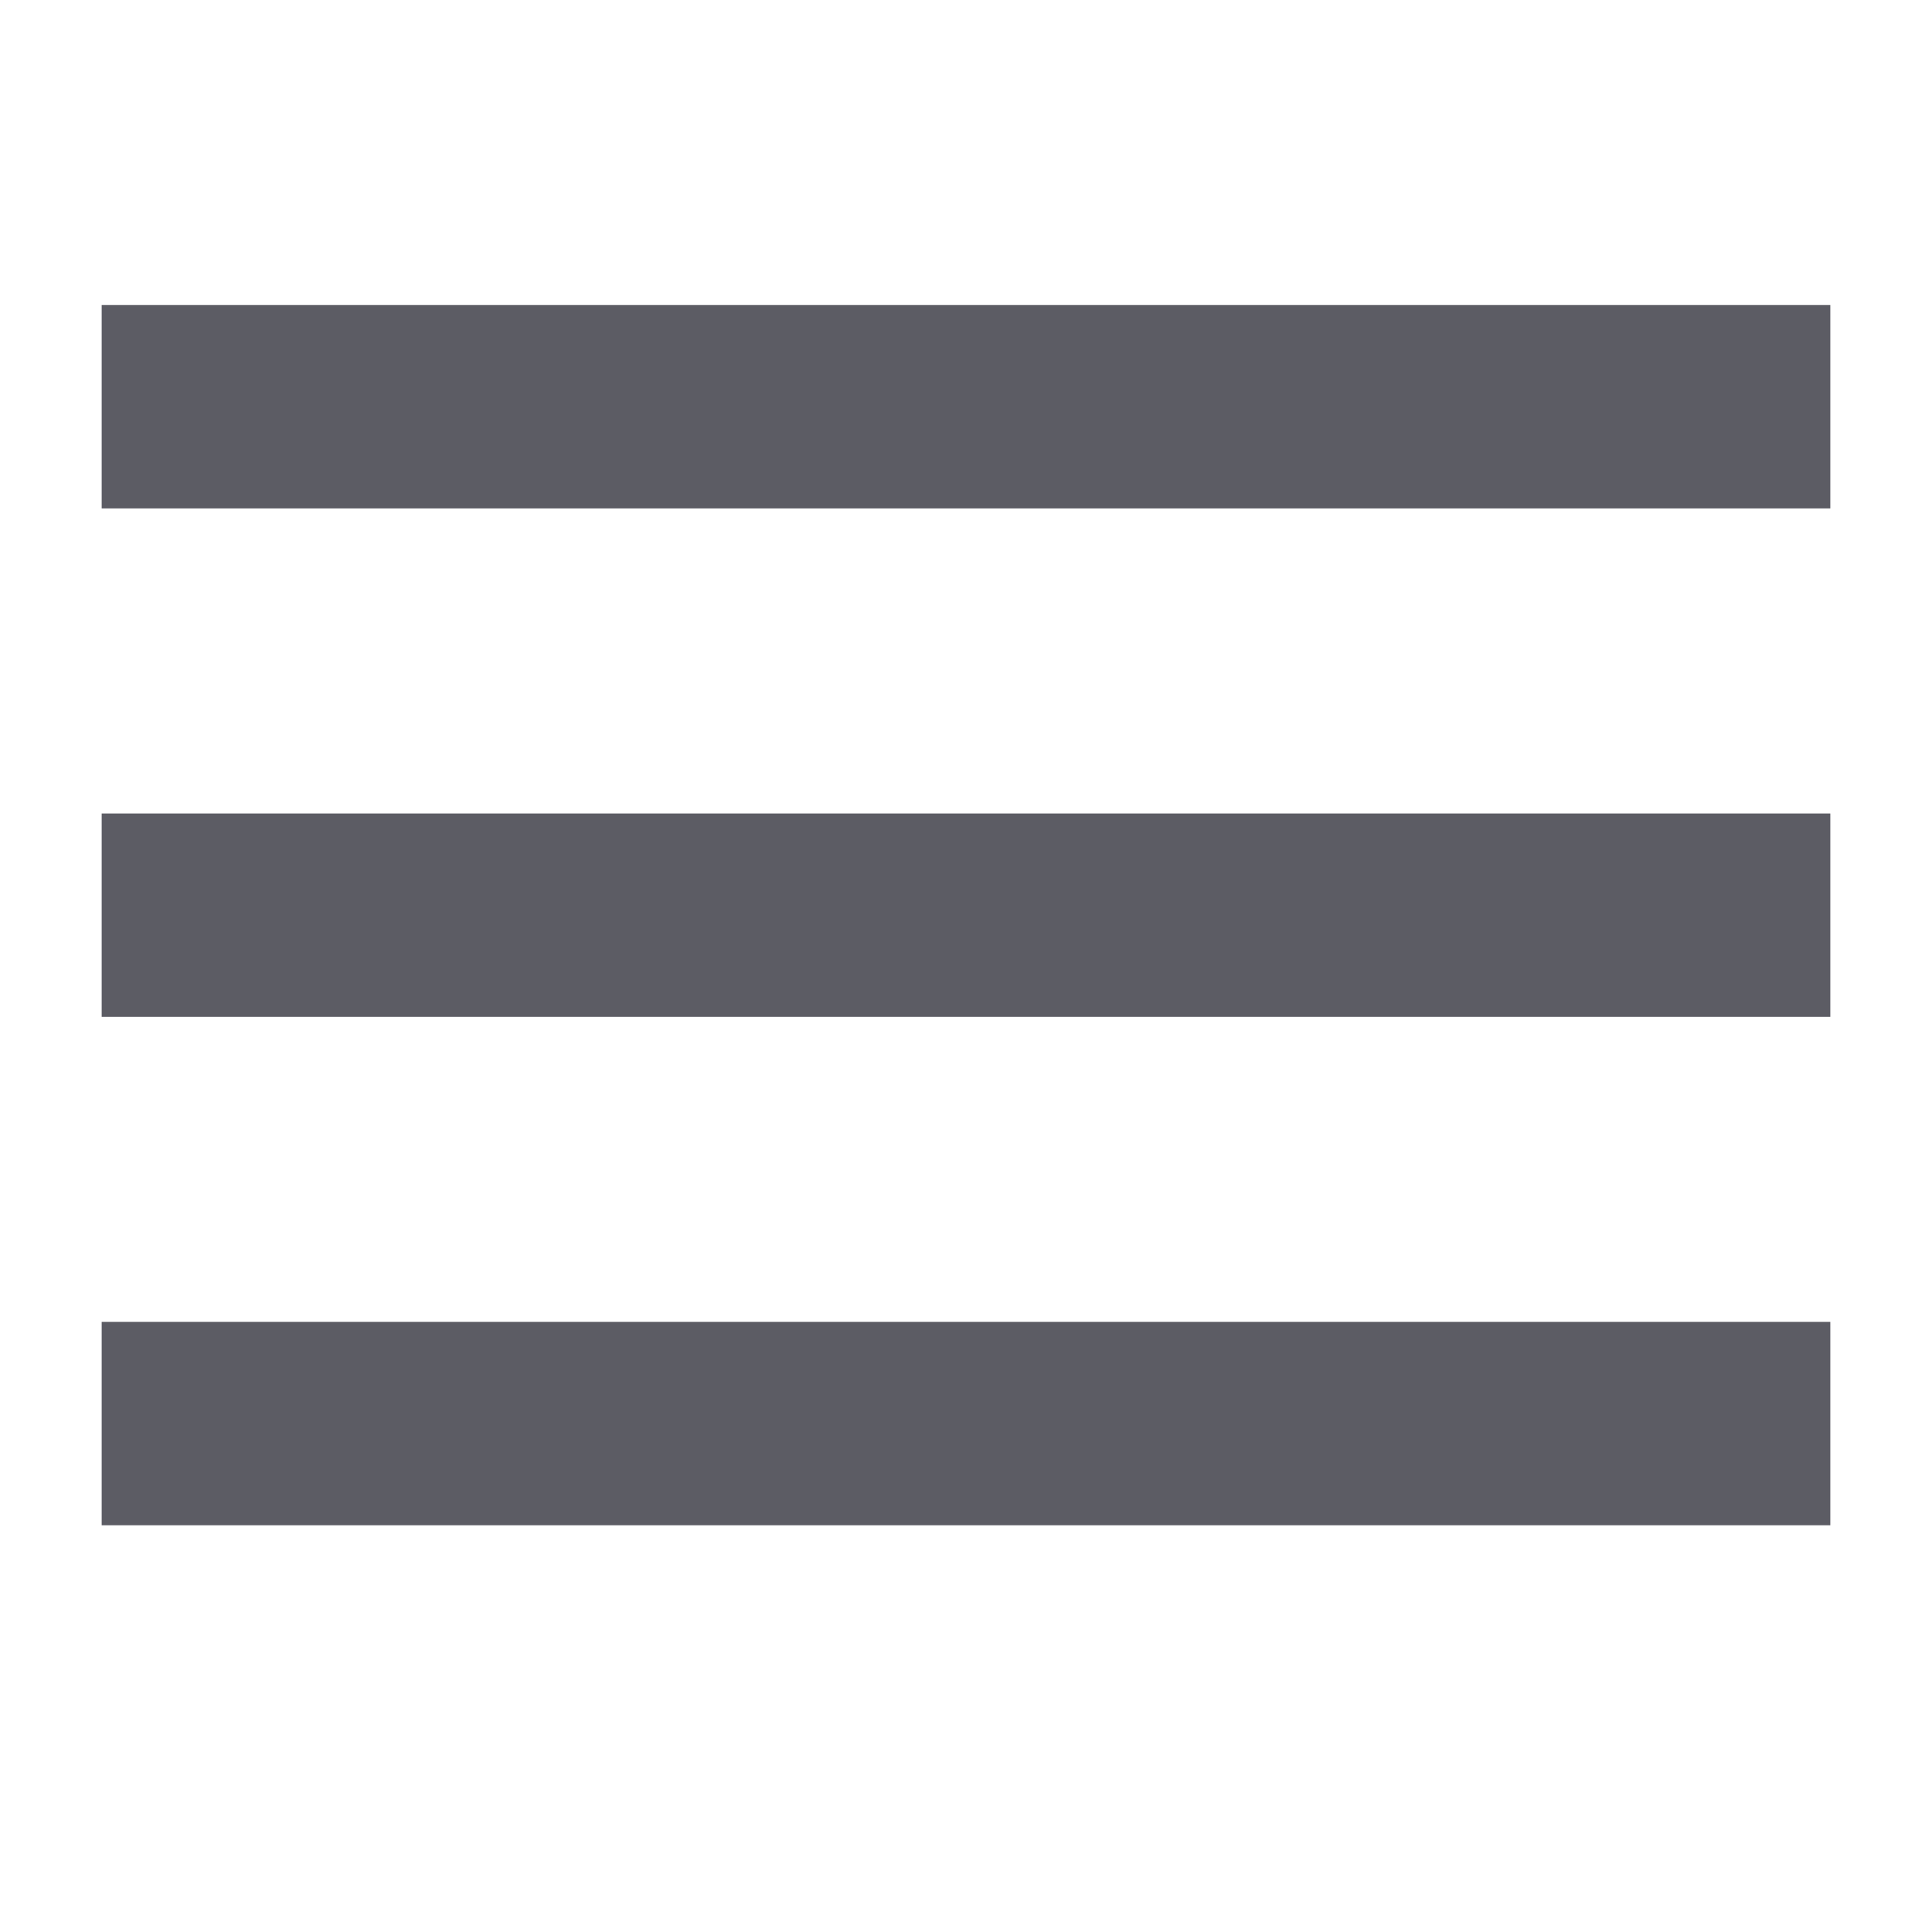 <svg width="19" height="19" viewBox="0 0 19 19" fill="none" xmlns="http://www.w3.org/2000/svg">
<rect x="1" y="3" width="17" height="2" fill="#5C5C64"/>
<rect x="1" y="8" width="17" height="2" fill="#5C5C64"/>
<rect x="1" y="13" width="17" height="2" fill="#5C5C64"/>
</svg>
